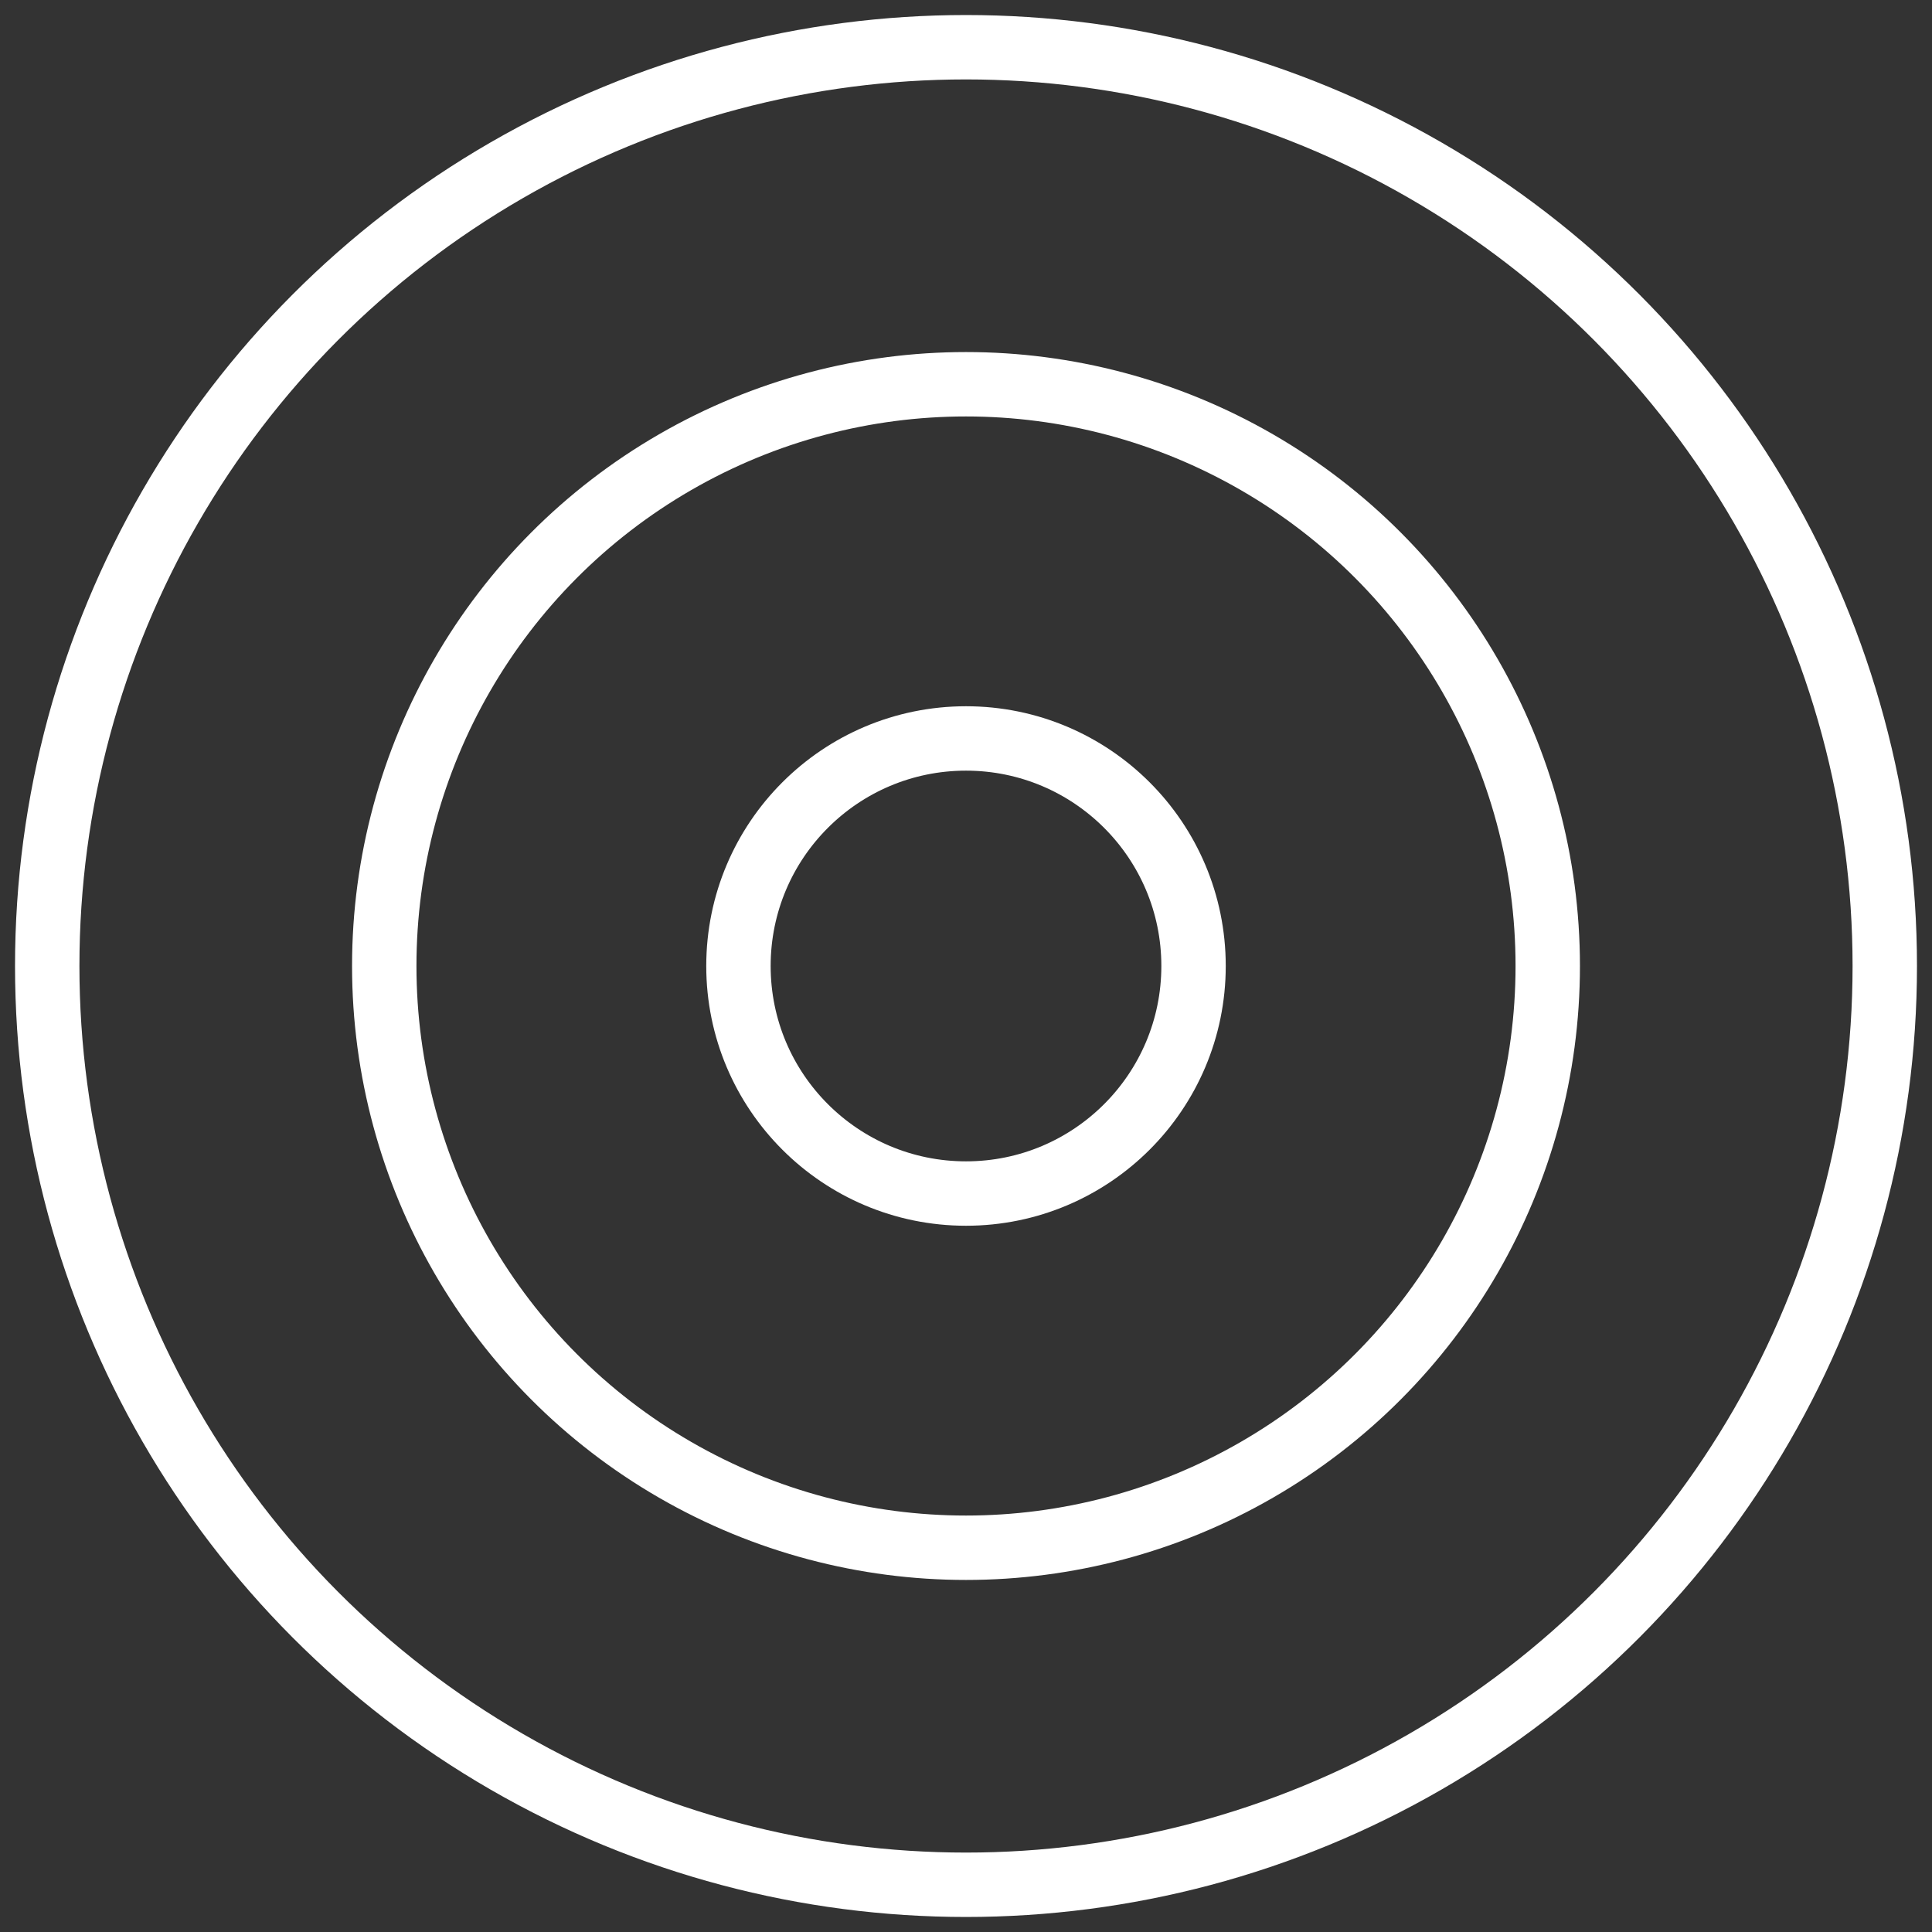 <?xml version="1.0" encoding="UTF-8"?>
<svg id="Layer_1" data-name="Layer 1" xmlns="http://www.w3.org/2000/svg" version="1.1" viewBox="0 0 90 90">
  <rect x="0" y="0" width="90" height="90" fill="#333333" stroke="none"/>
  <defs>
    <style>
      .cls-1 {
        fill: none;
        stroke: #ffffff;
        stroke-width: 3px;
      }
    </style>
  </defs>
  <circle class="cls-1" cx="45" cy="45" r="10.6"/>
  <circle class="cls-1" cx="45" cy="45" r="27.1"/>
  <circle class="cls-1" cx="45" cy="45" r="42.8"/>
</svg>